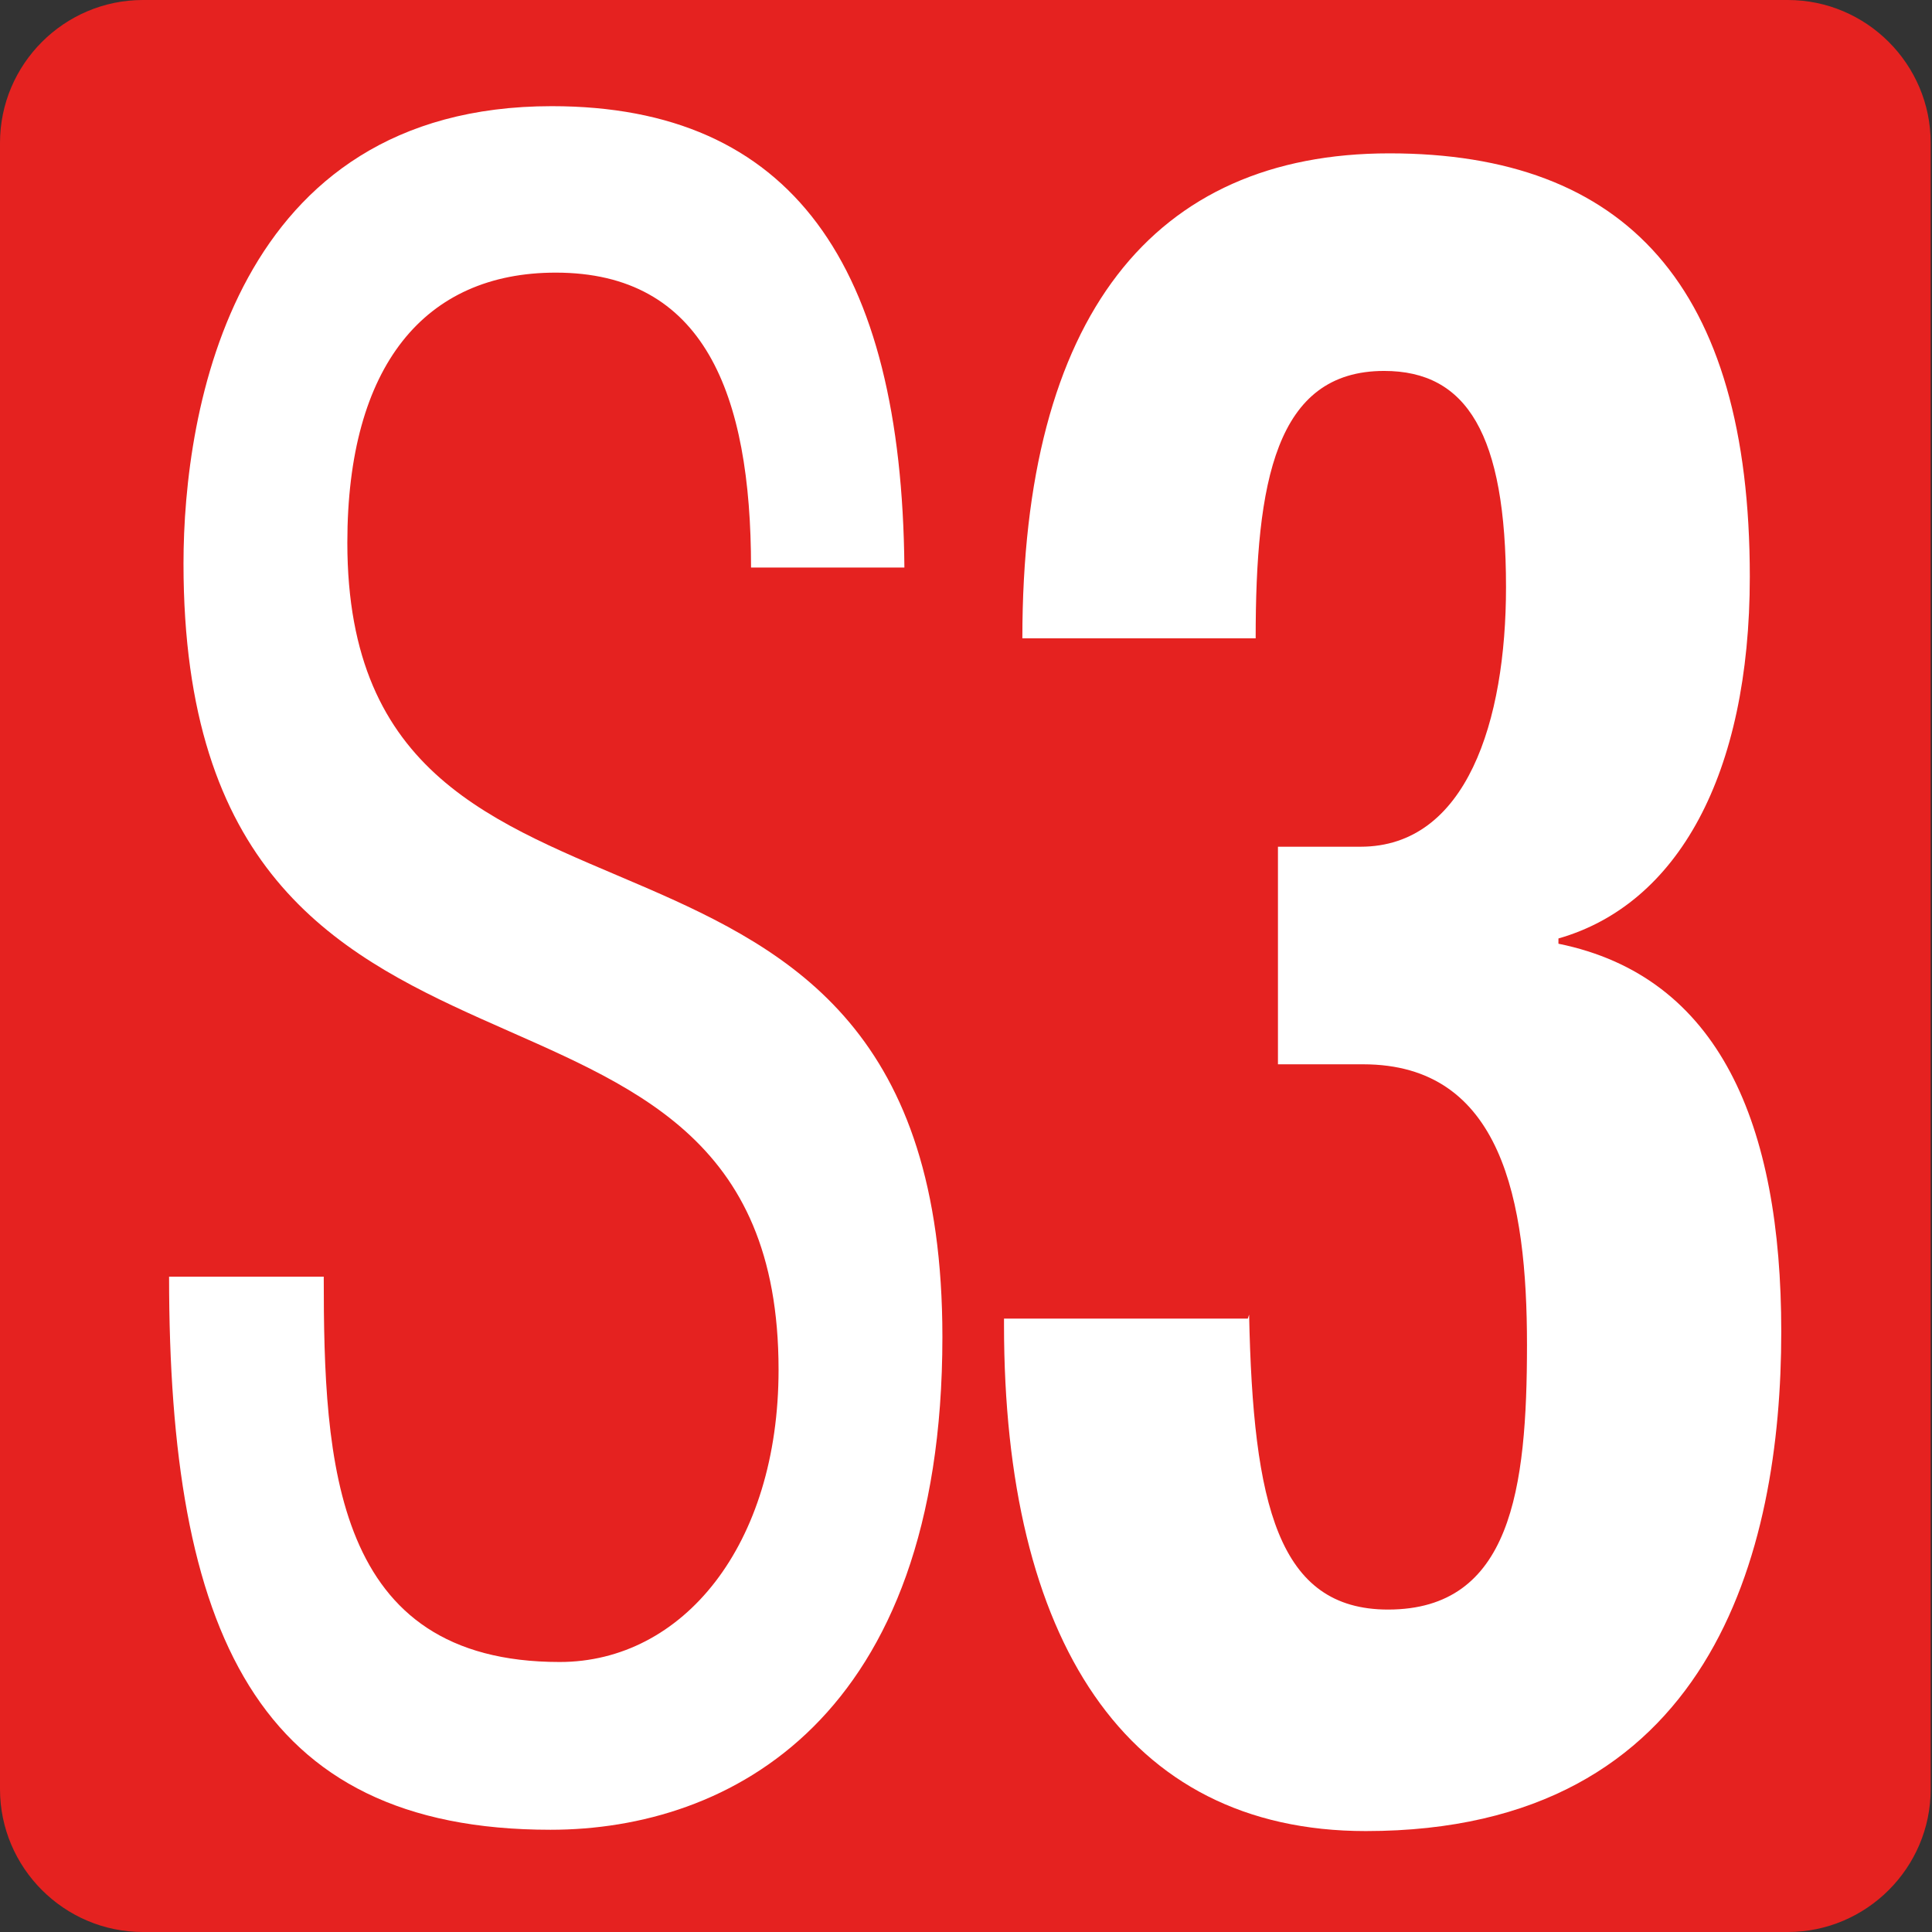 <?xml version="1.0" encoding="UTF-8"?>
<svg id="Calque_1" data-name="Calque 1" xmlns="http://www.w3.org/2000/svg" viewBox="0 0 14.74 14.74">
  <rect x="0" y="0" width="14.74" height="14.74" fill="#333333" stroke="none"/>
  <path d="M1.09,0h12.55c.6,0,1.09.49,1.09,1.09v12.56c0,.6-.49,1.09-1.09,1.09H1.09c-.6,0-1.09-.49-1.09-1.09V1.09C0,.49.49,0,1.09,0Z" style="fill: #e52220; stroke-width: 0px;"/>
  <path d="M5.73,4.33c0-1.33-.36-2.25-1.49-2.25-1,0-1.59.71-1.59,2.06,0,3.56,4.54,1.43,4.54,6.06,0,2.92-1.63,3.76-2.99,3.76-2.25,0-2.91-1.52-2.91-4.22h1.18c0,1.42.07,2.94,1.8,2.94.94,0,1.67-.89,1.67-2.23,0-3.58-4.54-1.51-4.54-6.15,0-1.17.38-3.49,2.81-3.49,1.83,0,2.67,1.21,2.69,3.52h-1.18Z" style="fill: #fff; stroke-width: 0px;"/>
  <path d="M9.53,10.03c.03,1.45.22,2.25,1.06,2.25.94,0,1.06-.92,1.06-2.02s-.19-2.14-1.25-2.14h-.65v-1.66h.63c.81,0,1.11-.96,1.11-1.98,0-1.17-.3-1.65-.93-1.65-.83,0-.98.85-.98,2.04h-1.78c0-2.46,1-3.7,2.8-3.7s2.75,1.01,2.75,3.23c0,1.51-.55,2.5-1.46,2.76v.04c1.23.25,1.7,1.38,1.7,2.96,0,1.68-.53,3.81-3.17,3.81-1.84,0-2.76-1.47-2.76-3.86v-.05h1.86Z" style="fill: #fff; stroke-width: 0px;"/>
</svg>